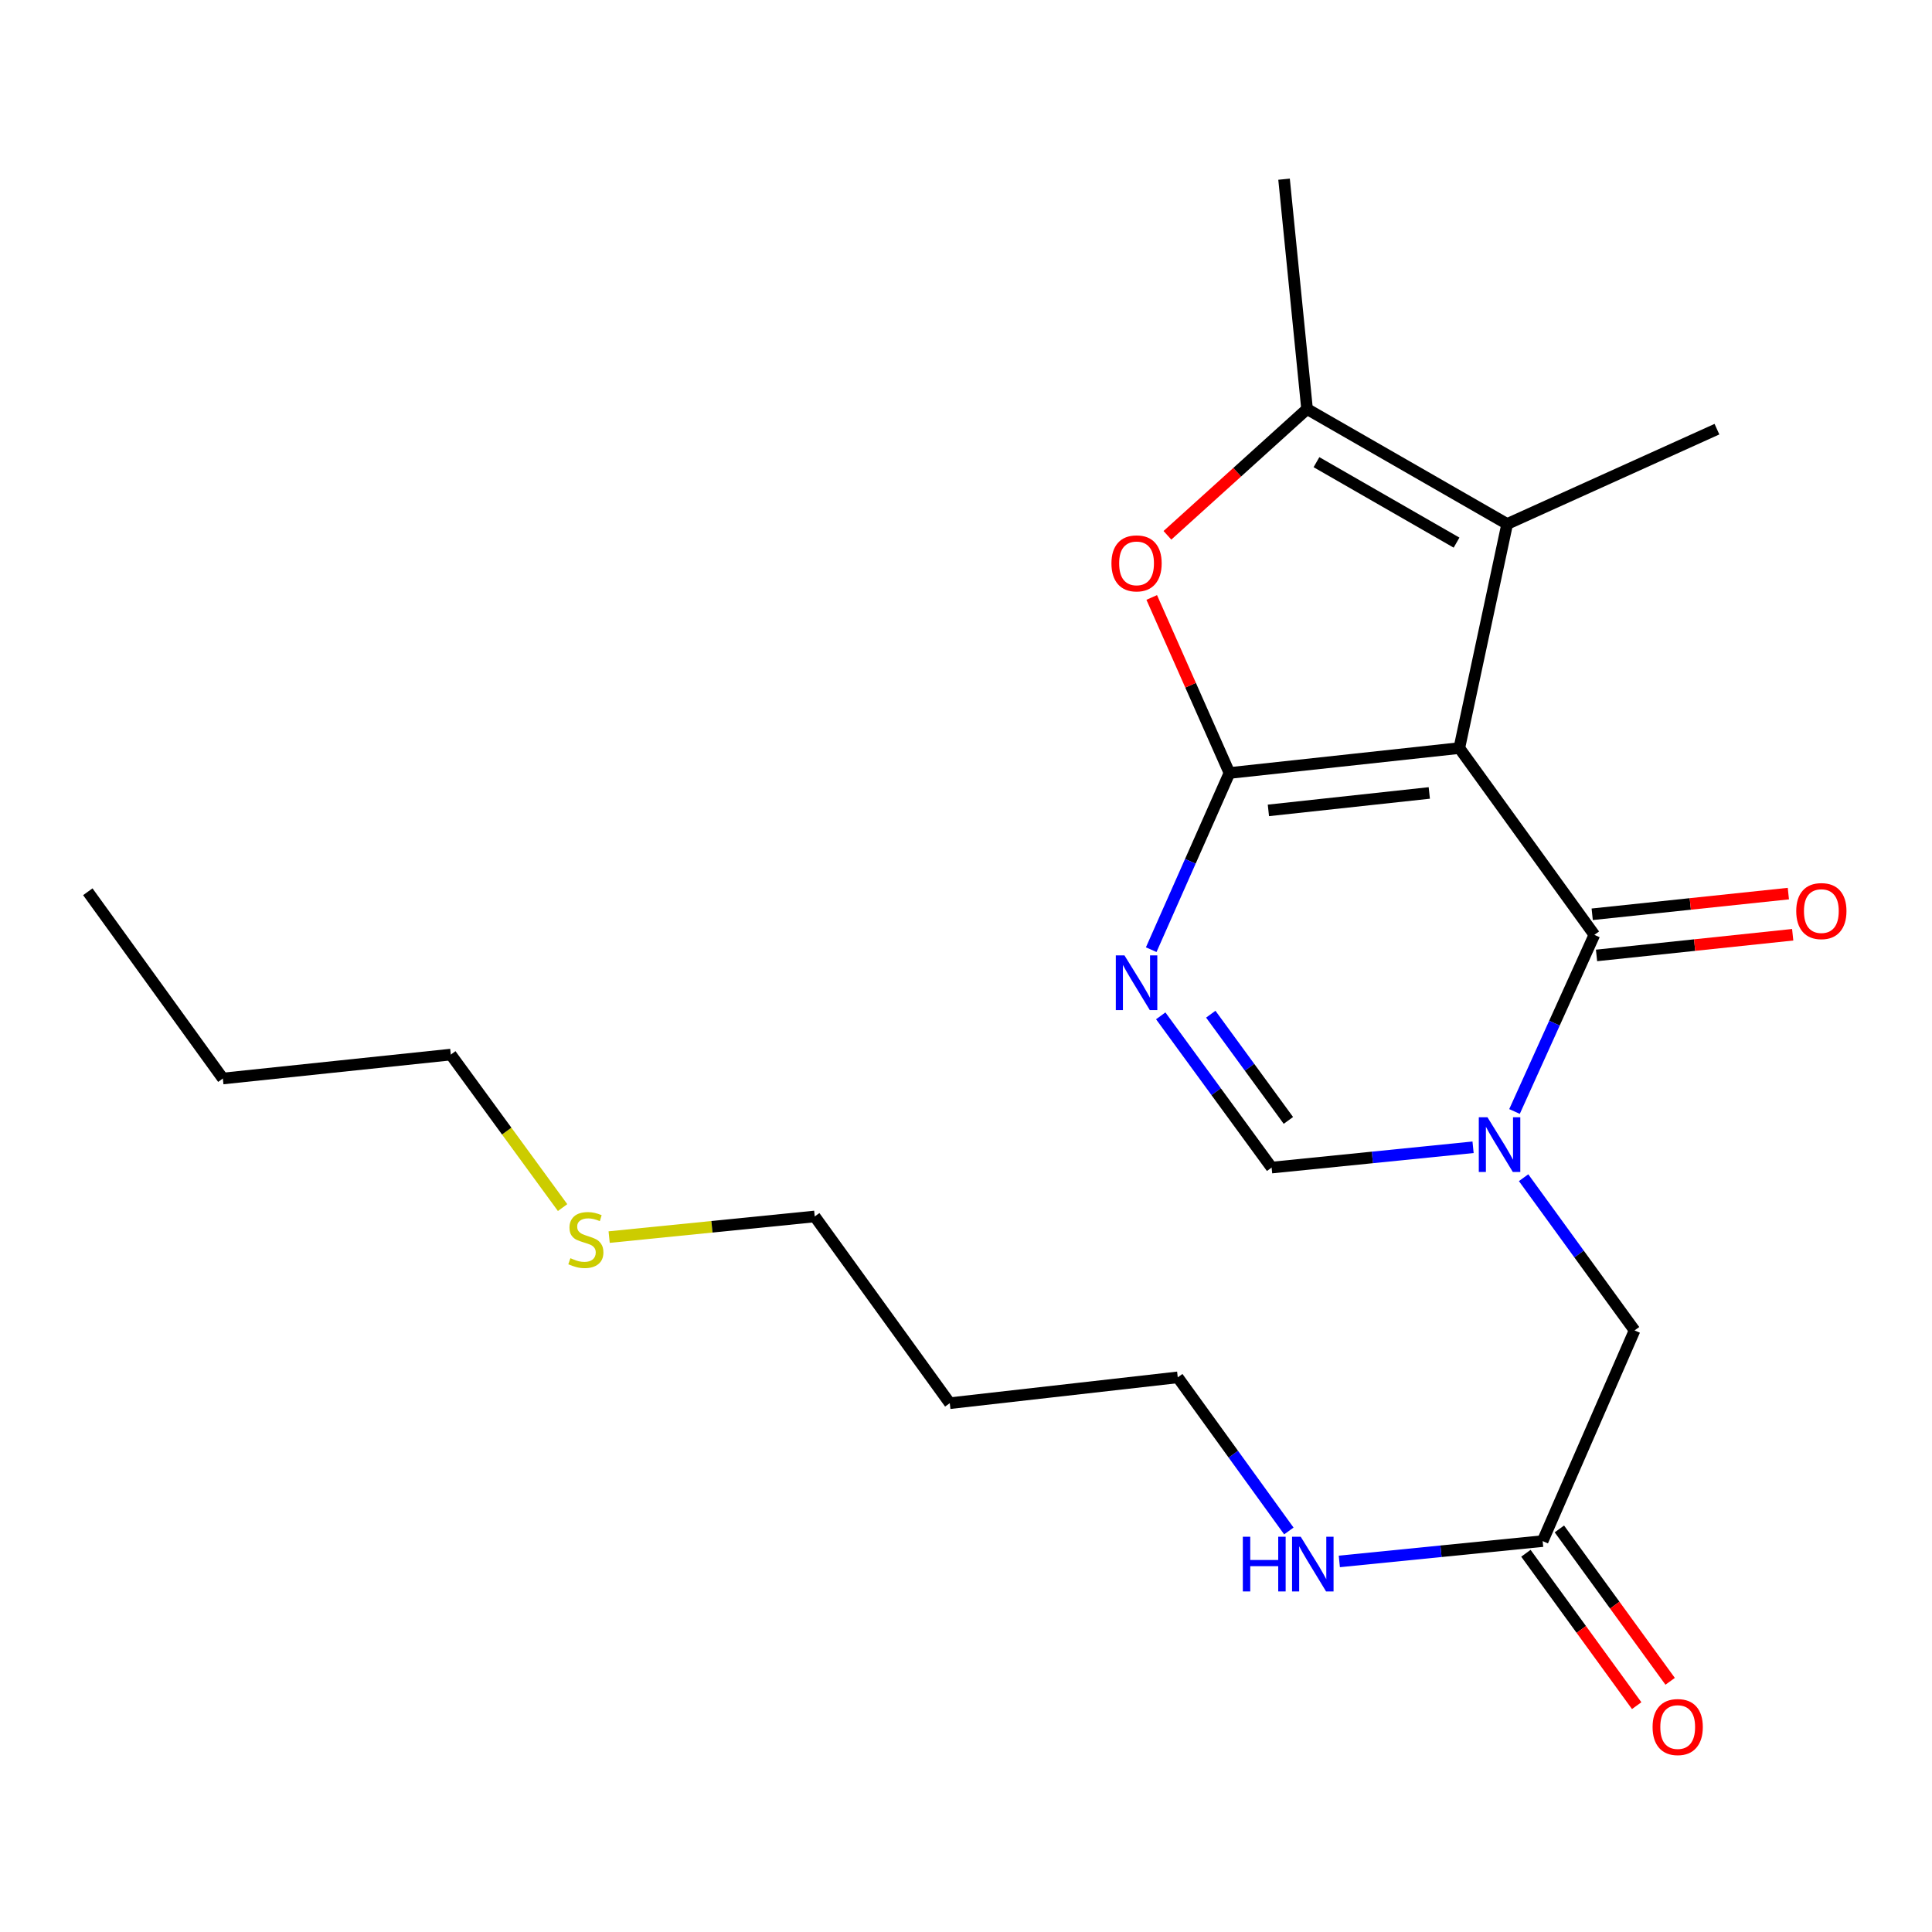 <?xml version='1.0' encoding='iso-8859-1'?>
<svg version='1.1' baseProfile='full'
              xmlns='http://www.w3.org/2000/svg'
                      xmlns:rdkit='http://www.rdkit.org/xml'
                      xmlns:xlink='http://www.w3.org/1999/xlink'
                  xml:space='preserve'
width='1000px' height='1000px' viewBox='0 0 1000 1000'>
<!-- END OF HEADER -->
<rect style='opacity:1.0;fill:#FFFFFF;stroke:none' width='1000' height='1000' x='0' y='0'> </rect>
<path class='bond-0' d='M 755.338,387.204 L 636.364,400.102' style='fill:none;fill-rule:evenodd;stroke:#000000;stroke-width:6px;stroke-linecap:butt;stroke-linejoin:miter;stroke-opacity:1' />
<path class='bond-0' d='M 739.8,410.431 L 656.518,419.46' style='fill:none;fill-rule:evenodd;stroke:#000000;stroke-width:6px;stroke-linecap:butt;stroke-linejoin:miter;stroke-opacity:1' />
<path class='bond-1' d='M 755.338,387.204 L 825.242,483.88' style='fill:none;fill-rule:evenodd;stroke:#000000;stroke-width:6px;stroke-linecap:butt;stroke-linejoin:miter;stroke-opacity:1' />
<path class='bond-4' d='M 755.338,387.204 L 780.111,271.216' style='fill:none;fill-rule:evenodd;stroke:#000000;stroke-width:6px;stroke-linecap:butt;stroke-linejoin:miter;stroke-opacity:1' />
<path class='bond-3' d='M 636.364,400.102 L 616.115,445.825' style='fill:none;fill-rule:evenodd;stroke:#000000;stroke-width:6px;stroke-linecap:butt;stroke-linejoin:miter;stroke-opacity:1' />
<path class='bond-3' d='M 616.115,445.825 L 595.867,491.548' style='fill:none;fill-rule:evenodd;stroke:#0000FF;stroke-width:6px;stroke-linecap:butt;stroke-linejoin:miter;stroke-opacity:1' />
<path class='bond-5' d='M 636.364,400.102 L 616.248,354.673' style='fill:none;fill-rule:evenodd;stroke:#000000;stroke-width:6px;stroke-linecap:butt;stroke-linejoin:miter;stroke-opacity:1' />
<path class='bond-5' d='M 616.248,354.673 L 596.132,309.244' style='fill:none;fill-rule:evenodd;stroke:#FF0000;stroke-width:6px;stroke-linecap:butt;stroke-linejoin:miter;stroke-opacity:1' />
<path class='bond-2' d='M 825.242,483.88 L 804.576,529.592' style='fill:none;fill-rule:evenodd;stroke:#000000;stroke-width:6px;stroke-linecap:butt;stroke-linejoin:miter;stroke-opacity:1' />
<path class='bond-2' d='M 804.576,529.592 L 783.909,575.305' style='fill:none;fill-rule:evenodd;stroke:#0000FF;stroke-width:6px;stroke-linecap:butt;stroke-linejoin:miter;stroke-opacity:1' />
<path class='bond-10' d='M 826.365,494.53 L 877.132,489.178' style='fill:none;fill-rule:evenodd;stroke:#000000;stroke-width:6px;stroke-linecap:butt;stroke-linejoin:miter;stroke-opacity:1' />
<path class='bond-10' d='M 877.132,489.178 L 927.899,483.825' style='fill:none;fill-rule:evenodd;stroke:#FF0000;stroke-width:6px;stroke-linecap:butt;stroke-linejoin:miter;stroke-opacity:1' />
<path class='bond-10' d='M 824.12,473.23 L 874.886,467.878' style='fill:none;fill-rule:evenodd;stroke:#000000;stroke-width:6px;stroke-linecap:butt;stroke-linejoin:miter;stroke-opacity:1' />
<path class='bond-10' d='M 874.886,467.878 L 925.653,462.526' style='fill:none;fill-rule:evenodd;stroke:#FF0000;stroke-width:6px;stroke-linecap:butt;stroke-linejoin:miter;stroke-opacity:1' />
<path class='bond-7' d='M 762.456,593.825 L 710.321,599.084' style='fill:none;fill-rule:evenodd;stroke:#0000FF;stroke-width:6px;stroke-linecap:butt;stroke-linejoin:miter;stroke-opacity:1' />
<path class='bond-7' d='M 710.321,599.084 L 658.186,604.342' style='fill:none;fill-rule:evenodd;stroke:#000000;stroke-width:6px;stroke-linecap:butt;stroke-linejoin:miter;stroke-opacity:1' />
<path class='bond-8' d='M 788.611,609.575 L 817.332,649.098' style='fill:none;fill-rule:evenodd;stroke:#0000FF;stroke-width:6px;stroke-linecap:butt;stroke-linejoin:miter;stroke-opacity:1' />
<path class='bond-8' d='M 817.332,649.098 L 846.053,688.62' style='fill:none;fill-rule:evenodd;stroke:#000000;stroke-width:6px;stroke-linecap:butt;stroke-linejoin:miter;stroke-opacity:1' />
<path class='bond-23' d='M 600.793,525.799 L 629.489,565.07' style='fill:none;fill-rule:evenodd;stroke:#0000FF;stroke-width:6px;stroke-linecap:butt;stroke-linejoin:miter;stroke-opacity:1' />
<path class='bond-23' d='M 629.489,565.07 L 658.186,604.342' style='fill:none;fill-rule:evenodd;stroke:#000000;stroke-width:6px;stroke-linecap:butt;stroke-linejoin:miter;stroke-opacity:1' />
<path class='bond-23' d='M 626.694,524.944 L 646.782,552.434' style='fill:none;fill-rule:evenodd;stroke:#0000FF;stroke-width:6px;stroke-linecap:butt;stroke-linejoin:miter;stroke-opacity:1' />
<path class='bond-23' d='M 646.782,552.434 L 666.869,579.924' style='fill:none;fill-rule:evenodd;stroke:#000000;stroke-width:6px;stroke-linecap:butt;stroke-linejoin:miter;stroke-opacity:1' />
<path class='bond-6' d='M 780.111,271.216 L 676.533,211.723' style='fill:none;fill-rule:evenodd;stroke:#000000;stroke-width:6px;stroke-linecap:butt;stroke-linejoin:miter;stroke-opacity:1' />
<path class='bond-6' d='M 753.907,280.864 L 681.403,239.219' style='fill:none;fill-rule:evenodd;stroke:#000000;stroke-width:6px;stroke-linecap:butt;stroke-linejoin:miter;stroke-opacity:1' />
<path class='bond-13' d='M 780.111,271.216 L 888.686,222.134' style='fill:none;fill-rule:evenodd;stroke:#000000;stroke-width:6px;stroke-linecap:butt;stroke-linejoin:miter;stroke-opacity:1' />
<path class='bond-22' d='M 604.256,277.072 L 640.395,244.398' style='fill:none;fill-rule:evenodd;stroke:#FF0000;stroke-width:6px;stroke-linecap:butt;stroke-linejoin:miter;stroke-opacity:1' />
<path class='bond-22' d='M 640.395,244.398 L 676.533,211.723' style='fill:none;fill-rule:evenodd;stroke:#000000;stroke-width:6px;stroke-linecap:butt;stroke-linejoin:miter;stroke-opacity:1' />
<path class='bond-15' d='M 676.533,211.723 L 664.623,92.749' style='fill:none;fill-rule:evenodd;stroke:#000000;stroke-width:6px;stroke-linecap:butt;stroke-linejoin:miter;stroke-opacity:1' />
<path class='bond-9' d='M 846.053,688.62 L 798.47,797.671' style='fill:none;fill-rule:evenodd;stroke:#000000;stroke-width:6px;stroke-linecap:butt;stroke-linejoin:miter;stroke-opacity:1' />
<path class='bond-11' d='M 789.808,803.967 L 818.476,843.403' style='fill:none;fill-rule:evenodd;stroke:#000000;stroke-width:6px;stroke-linecap:butt;stroke-linejoin:miter;stroke-opacity:1' />
<path class='bond-11' d='M 818.476,843.403 L 847.143,882.84' style='fill:none;fill-rule:evenodd;stroke:#FF0000;stroke-width:6px;stroke-linecap:butt;stroke-linejoin:miter;stroke-opacity:1' />
<path class='bond-11' d='M 807.132,791.374 L 835.8,830.81' style='fill:none;fill-rule:evenodd;stroke:#000000;stroke-width:6px;stroke-linecap:butt;stroke-linejoin:miter;stroke-opacity:1' />
<path class='bond-11' d='M 835.8,830.81 L 864.467,870.246' style='fill:none;fill-rule:evenodd;stroke:#FF0000;stroke-width:6px;stroke-linecap:butt;stroke-linejoin:miter;stroke-opacity:1' />
<path class='bond-12' d='M 798.47,797.671 L 745.854,802.933' style='fill:none;fill-rule:evenodd;stroke:#000000;stroke-width:6px;stroke-linecap:butt;stroke-linejoin:miter;stroke-opacity:1' />
<path class='bond-12' d='M 745.854,802.933 L 693.237,808.196' style='fill:none;fill-rule:evenodd;stroke:#0000FF;stroke-width:6px;stroke-linecap:butt;stroke-linejoin:miter;stroke-opacity:1' />
<path class='bond-17' d='M 667.11,792.427 L 638.357,752.672' style='fill:none;fill-rule:evenodd;stroke:#0000FF;stroke-width:6px;stroke-linecap:butt;stroke-linejoin:miter;stroke-opacity:1' />
<path class='bond-17' d='M 638.357,752.672 L 609.604,712.917' style='fill:none;fill-rule:evenodd;stroke:#000000;stroke-width:6px;stroke-linecap:butt;stroke-linejoin:miter;stroke-opacity:1' />
<path class='bond-14' d='M 315.295,640.315 L 368.498,634.977' style='fill:none;fill-rule:evenodd;stroke:#CCCC00;stroke-width:6px;stroke-linecap:butt;stroke-linejoin:miter;stroke-opacity:1' />
<path class='bond-14' d='M 368.498,634.977 L 421.701,629.638' style='fill:none;fill-rule:evenodd;stroke:#000000;stroke-width:6px;stroke-linecap:butt;stroke-linejoin:miter;stroke-opacity:1' />
<path class='bond-19' d='M 291.196,625.043 L 262.265,585.446' style='fill:none;fill-rule:evenodd;stroke:#CCCC00;stroke-width:6px;stroke-linecap:butt;stroke-linejoin:miter;stroke-opacity:1' />
<path class='bond-19' d='M 262.265,585.446 L 233.334,545.848' style='fill:none;fill-rule:evenodd;stroke:#000000;stroke-width:6px;stroke-linecap:butt;stroke-linejoin:miter;stroke-opacity:1' />
<path class='bond-16' d='M 491.605,726.291 L 609.604,712.917' style='fill:none;fill-rule:evenodd;stroke:#000000;stroke-width:6px;stroke-linecap:butt;stroke-linejoin:miter;stroke-opacity:1' />
<path class='bond-18' d='M 491.605,726.291 L 421.701,629.638' style='fill:none;fill-rule:evenodd;stroke:#000000;stroke-width:6px;stroke-linecap:butt;stroke-linejoin:miter;stroke-opacity:1' />
<path class='bond-20' d='M 233.334,545.848 L 115.347,558.235' style='fill:none;fill-rule:evenodd;stroke:#000000;stroke-width:6px;stroke-linecap:butt;stroke-linejoin:miter;stroke-opacity:1' />
<path class='bond-21' d='M 115.347,558.235 L 45.455,461.57' style='fill:none;fill-rule:evenodd;stroke:#000000;stroke-width:6px;stroke-linecap:butt;stroke-linejoin:miter;stroke-opacity:1' />
<path  class='atom-3' d='M 769.901 578.283
L 779.181 593.283
Q 780.101 594.763, 781.581 597.443
Q 783.061 600.123, 783.141 600.283
L 783.141 578.283
L 786.901 578.283
L 786.901 606.603
L 783.021 606.603
L 773.061 590.203
Q 771.901 588.283, 770.661 586.083
Q 769.461 583.883, 769.101 583.203
L 769.101 606.603
L 765.421 606.603
L 765.421 578.283
L 769.901 578.283
' fill='#0000FF'/>
<path  class='atom-4' d='M 582.021 494.517
L 591.301 509.517
Q 592.221 510.997, 593.701 513.677
Q 595.181 516.357, 595.261 516.517
L 595.261 494.517
L 599.021 494.517
L 599.021 522.837
L 595.141 522.837
L 585.181 506.437
Q 584.021 504.517, 582.781 502.317
Q 581.581 500.117, 581.221 499.437
L 581.221 522.837
L 577.541 522.837
L 577.541 494.517
L 582.021 494.517
' fill='#0000FF'/>
<path  class='atom-6' d='M 575.281 291.595
Q 575.281 284.795, 578.641 280.995
Q 582.001 277.195, 588.281 277.195
Q 594.561 277.195, 597.921 280.995
Q 601.281 284.795, 601.281 291.595
Q 601.281 298.475, 597.881 302.395
Q 594.481 306.275, 588.281 306.275
Q 582.041 306.275, 578.641 302.395
Q 575.281 298.515, 575.281 291.595
M 588.281 303.075
Q 592.601 303.075, 594.921 300.195
Q 597.281 297.275, 597.281 291.595
Q 597.281 286.035, 594.921 283.235
Q 592.601 280.395, 588.281 280.395
Q 583.961 280.395, 581.601 283.195
Q 579.281 285.995, 579.281 291.595
Q 579.281 297.315, 581.601 300.195
Q 583.961 303.075, 588.281 303.075
' fill='#FF0000'/>
<path  class='atom-11' d='M 929.729 471.574
Q 929.729 464.774, 933.089 460.974
Q 936.449 457.174, 942.729 457.174
Q 949.009 457.174, 952.369 460.974
Q 955.729 464.774, 955.729 471.574
Q 955.729 478.454, 952.329 482.374
Q 948.929 486.254, 942.729 486.254
Q 936.489 486.254, 933.089 482.374
Q 929.729 478.494, 929.729 471.574
M 942.729 483.054
Q 947.049 483.054, 949.369 480.174
Q 951.729 477.254, 951.729 471.574
Q 951.729 466.014, 949.369 463.214
Q 947.049 460.374, 942.729 460.374
Q 938.409 460.374, 936.049 463.174
Q 933.729 465.974, 933.729 471.574
Q 933.729 477.294, 936.049 480.174
Q 938.409 483.054, 942.729 483.054
' fill='#FF0000'/>
<path  class='atom-12' d='M 855.375 893.915
Q 855.375 887.115, 858.735 883.315
Q 862.095 879.515, 868.375 879.515
Q 874.655 879.515, 878.015 883.315
Q 881.375 887.115, 881.375 893.915
Q 881.375 900.795, 877.975 904.715
Q 874.575 908.595, 868.375 908.595
Q 862.135 908.595, 858.735 904.715
Q 855.375 900.835, 855.375 893.915
M 868.375 905.395
Q 872.695 905.395, 875.015 902.515
Q 877.375 899.595, 877.375 893.915
Q 877.375 888.355, 875.015 885.555
Q 872.695 882.715, 868.375 882.715
Q 864.055 882.715, 861.695 885.515
Q 859.375 888.315, 859.375 893.915
Q 859.375 899.635, 861.695 902.515
Q 864.055 905.395, 868.375 905.395
' fill='#FF0000'/>
<path  class='atom-13' d='M 643.288 795.409
L 647.128 795.409
L 647.128 807.449
L 661.608 807.449
L 661.608 795.409
L 665.448 795.409
L 665.448 823.729
L 661.608 823.729
L 661.608 810.649
L 647.128 810.649
L 647.128 823.729
L 643.288 823.729
L 643.288 795.409
' fill='#0000FF'/>
<path  class='atom-13' d='M 673.248 795.409
L 682.528 810.409
Q 683.448 811.889, 684.928 814.569
Q 686.408 817.249, 686.488 817.409
L 686.488 795.409
L 690.248 795.409
L 690.248 823.729
L 686.368 823.729
L 676.408 807.329
Q 675.248 805.409, 674.008 803.209
Q 672.808 801.009, 672.448 800.329
L 672.448 823.729
L 668.768 823.729
L 668.768 795.409
L 673.248 795.409
' fill='#0000FF'/>
<path  class='atom-15' d='M 295.238 651.245
Q 295.558 651.365, 296.878 651.925
Q 298.198 652.485, 299.638 652.845
Q 301.118 653.165, 302.558 653.165
Q 305.238 653.165, 306.798 651.885
Q 308.358 650.565, 308.358 648.285
Q 308.358 646.725, 307.558 645.765
Q 306.798 644.805, 305.598 644.285
Q 304.398 643.765, 302.398 643.165
Q 299.878 642.405, 298.358 641.685
Q 296.878 640.965, 295.798 639.445
Q 294.758 637.925, 294.758 635.365
Q 294.758 631.805, 297.158 629.605
Q 299.598 627.405, 304.398 627.405
Q 307.678 627.405, 311.398 628.965
L 310.478 632.045
Q 307.078 630.645, 304.518 630.645
Q 301.758 630.645, 300.238 631.805
Q 298.718 632.925, 298.758 634.885
Q 298.758 636.405, 299.518 637.325
Q 300.318 638.245, 301.438 638.765
Q 302.598 639.285, 304.518 639.885
Q 307.078 640.685, 308.598 641.485
Q 310.118 642.285, 311.198 643.925
Q 312.318 645.525, 312.318 648.285
Q 312.318 652.205, 309.678 654.325
Q 307.078 656.405, 302.718 656.405
Q 300.198 656.405, 298.278 655.845
Q 296.398 655.325, 294.158 654.405
L 295.238 651.245
' fill='#CCCC00'/>
</svg>
